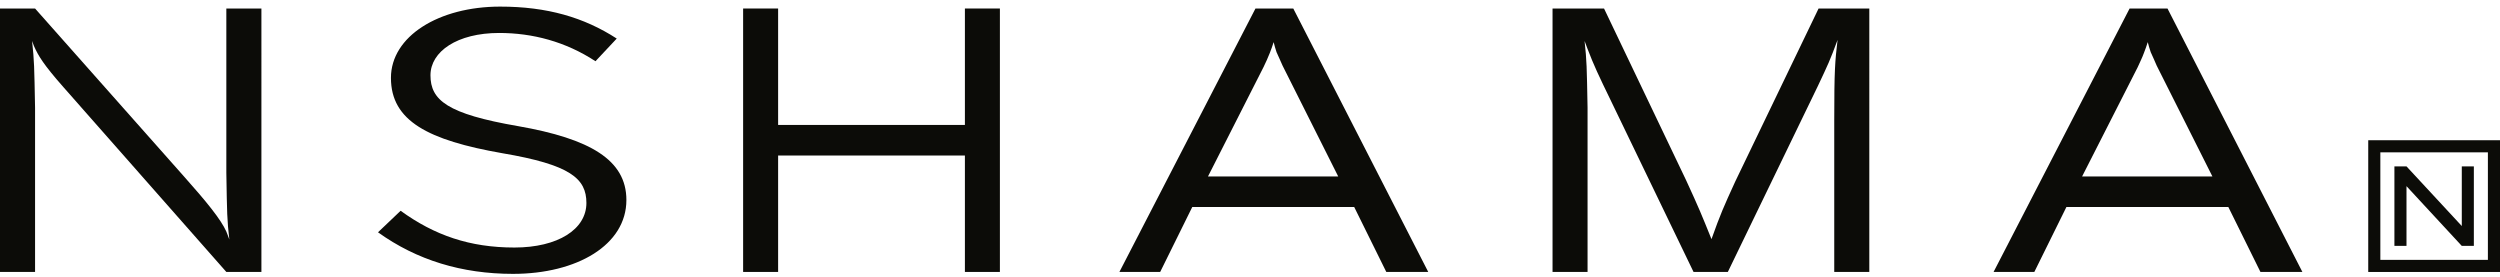 <?xml version="1.0" encoding="utf-8"?>
<!-- Generator: Adobe Illustrator 16.0.0, SVG Export Plug-In . SVG Version: 6.00 Build 0)  -->
<!DOCTYPE svg PUBLIC "-//W3C//DTD SVG 1.0//EN" "http://www.w3.org/TR/2001/REC-SVG-20010904/DTD/svg10.dtd">
<svg version="1.0" id="Layer_1" xmlns="http://www.w3.org/2000/svg" xmlns:xlink="http://www.w3.org/1999/xlink" x="0px" y="0px"
	 width="812.433px" height="90px" viewBox="0 0 812.433 90" enable-background="new 0 0 812.433 90" xml:space="preserve">
<g>
	<polyline fill="#0C0C08" points="313.567,2.765 313.567,40.602 252.867,40.602 252.867,2.765 241.495,2.765 241.495,88.374 
		252.867,88.374 252.867,50.538 313.567,50.538 313.567,88.374 324.939,88.374 324.939,2.765 	"/>
	<path fill="#0C0C08" d="M590.99,2.765l-27.047,56.147c-3.889,8.485-4.854,10.688-7.756,18.805
		c-3.277-8.116-4.014-9.951-8.256-19.158L521.268,2.765h-5.354h-11.381v85.609h11.381V35.018
		c-0.252-13.456-0.252-15.151-0.973-21.706c0.338,0.928,0.684,1.775,0.973,2.578c2.061,5.392,3.535,8.507,7.637,16.948
		l26.803,55.536h11.145l29.234-60.367c3.264-6.917,3.992-8.39,6.43-15.048c-0.832,7.041-1.082,9.825-1.082,26.199v49.216h11.395
		V2.765"/>
	<path fill="#0C0C08" d="M407.993,2.765l-44.215,85.609h13.25l10.423-21.094h52.633l10.424,21.094h13.633L420.28,2.765
		 M392.563,57.343l18.045-35.531c0.744-1.569,1.451-3.035,2.049-4.611c0.508-1.208,0.875-2.416,1.244-3.514
		c0.242,1.098,0.604,2.181,0.943,3.271c0.617,1.444,1.354,2.909,1.959,4.375l18.082,36.01H392.563z"/>
	<path fill="#0C0C08" d="M692.064,2.765l-44.205,85.609h13.244l10.422-21.094h52.631l10.426,21.094h13.633L704.377,2.765
		 M676.629,57.343l18.076-35.531c0.695-1.569,1.449-3.035,2.018-4.611c0.508-1.208,0.865-2.416,1.24-3.514
		c0.268,1.098,0.604,2.181,0.967,3.271c0.621,1.444,1.354,2.909,1.939,4.375l18.102,36.01H676.629z"/>
	<path fill="#0C0C08" d="M168.376,40.992c23.4,4.102,35.186,10.981,35.186,24.004c0,14.592-16.006,24.004-36.836,24.004
		c-16.631,0-31.289-4.464-43.884-13.509l7.351-6.996c10.967,7.955,22.443,11.946,36.975,11.946c14.127,0,23.401-5.914,23.401-14.479
		c0-7.963-5.252-12.419-27.268-16.161c-24.167-4.228-36.253-10.496-36.253-24.49c0-13.516,15.542-23.165,35.48-23.165
		c15.299,0,27.26,3.506,37.896,10.385l-6.909,7.366c-9.767-6.4-20.491-9.185-31.304-9.185c-13.626,0-22.318,6.033-22.318,13.752
		C139.894,32.543,145.308,37.015,168.376,40.992"/>
	<path fill="#0C0C08" d="M11.394,2.765H0v85.609h11.394V35.018c-0.257-13.456-0.257-15.151-0.972-21.706
		c0.331,0.928,0.288,0.825,0.611,1.628c1.399,3.197,3.167,6.106,9.553,13.346l52.966,60.088h11.401V2.765H73.553v53.364
		c0.228,13.472,0.228,15.157,0.972,21.698c-0.361-0.921-0.633-1.789-0.972-2.57c-1.738-3.934-6.563-9.833-13.7-17.84"/>
	<polyline fill="#0C0C08" points="782.045,60.496 800.014,79.911 803.936,79.911 803.936,54.066 800.014,54.066 800.014,73.452 
		782.045,54.066 778.119,54.066 778.119,79.911 782.045,79.911 	"/>
	<path fill="#0C0C08" d="M769.615,88.383h42.816v-42.81h-42.816V88.383z M808.498,84.449h-34.949V49.507h34.949V84.449z"/>
</g>
</svg>
